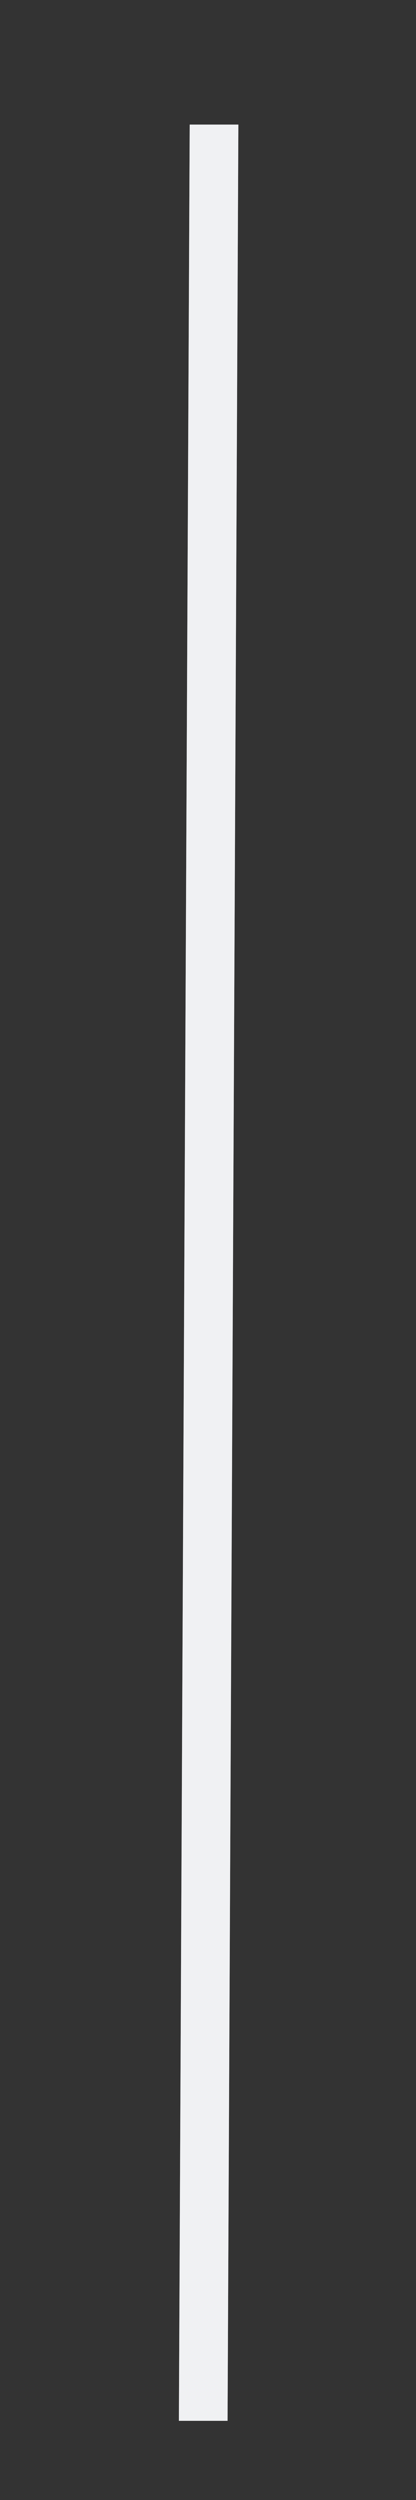 <svg width="1" height="6" viewBox="0 0 1 6" fill="none" xmlns="http://www.w3.org/2000/svg">
<rect x="0" y="0" width="1" height="6" fill="#333333" stroke="none"/>
<path fill-rule="evenodd" clip-rule="evenodd" d="M0.43 5.81L0.456 0.299L0.573 0.299L0.547 5.81L0.43 5.81Z" fill="#C2C9D1"/>
<path fill-rule="evenodd" clip-rule="evenodd" d="M0.43 5.81L0.456 0.299L0.573 0.299L0.547 5.81L0.43 5.81Z" fill="white" fill-opacity="0.75"/>
</svg>
